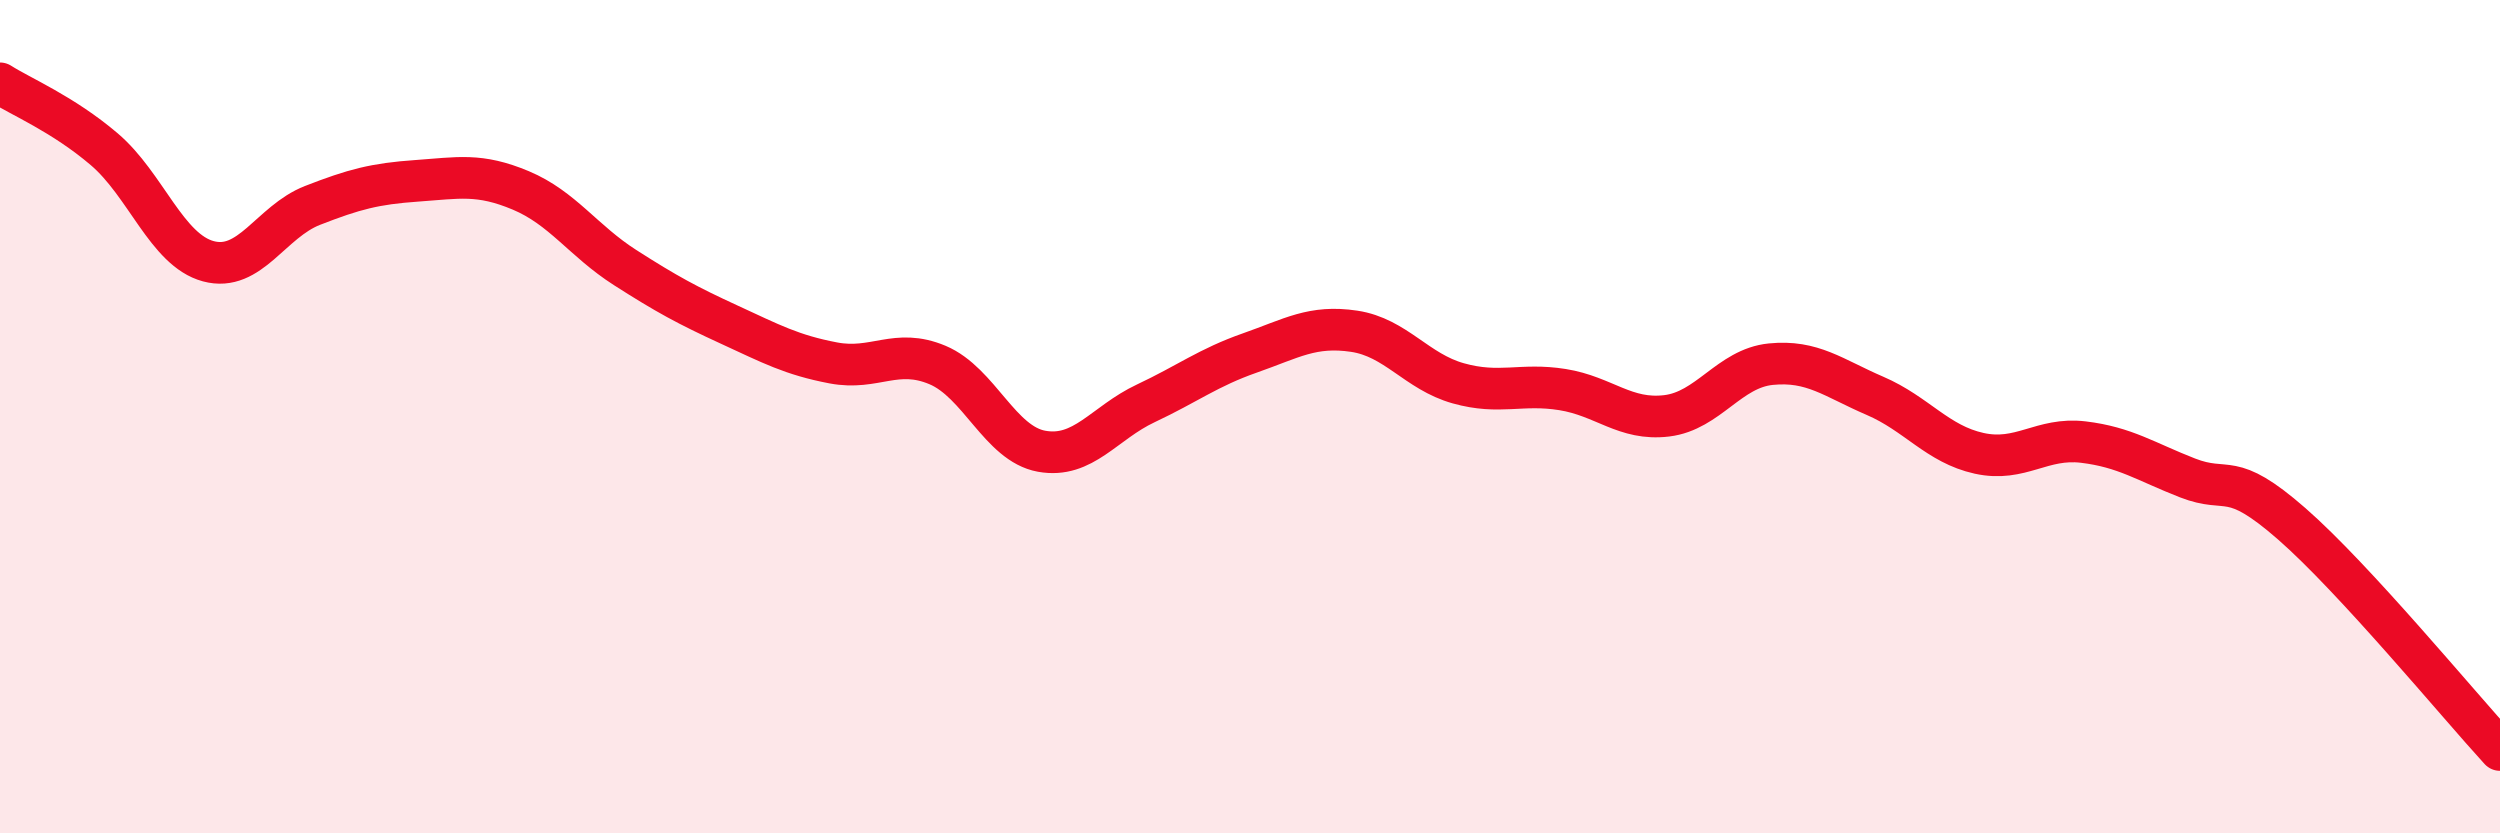 
    <svg width="60" height="20" viewBox="0 0 60 20" xmlns="http://www.w3.org/2000/svg">
      <path
        d="M 0,2 C 0.5,2.32 1.5,2.73 2.5,3.58 C 3.5,4.43 4,6 5,6.27 C 6,6.54 6.5,5.32 7.5,4.93 C 8.5,4.54 9,4.41 10,4.34 C 11,4.27 11.5,4.15 12.5,4.57 C 13.5,4.99 14,5.78 15,6.42 C 16,7.06 16.5,7.33 17.5,7.79 C 18.5,8.25 19,8.52 20,8.71 C 21,8.9 21.5,8.34 22.5,8.76 C 23.5,9.18 24,10.65 25,10.83 C 26,11.01 26.5,10.15 27.5,9.68 C 28.5,9.21 29,8.82 30,8.47 C 31,8.12 31.5,7.8 32.5,7.95 C 33.5,8.1 34,8.92 35,9.2 C 36,9.48 36.5,9.19 37.5,9.35 C 38.5,9.51 39,10.1 40,9.98 C 41,9.86 41.5,8.84 42.5,8.74 C 43.5,8.64 44,9.07 45,9.5 C 46,9.93 46.5,10.66 47.5,10.88 C 48.5,11.1 49,10.49 50,10.61 C 51,10.73 51.5,11.08 52.5,11.47 C 53.5,11.86 53.5,11.26 55,12.57 C 56.5,13.88 59,16.91 60,18L60 20L0 20Z"
        fill="#EB0A25"
        opacity="0.1"
        stroke-linecap="round"
        stroke-linejoin="round"
      />
      <path
        d="M 0,2 C 0.5,2.32 1.5,2.73 2.5,3.58 C 3.5,4.43 4,6 5,6.27 C 6,6.54 6.5,5.32 7.5,4.93 C 8.5,4.54 9,4.41 10,4.34 C 11,4.27 11.5,4.15 12.5,4.57 C 13.5,4.99 14,5.78 15,6.42 C 16,7.06 16.5,7.33 17.5,7.79 C 18.5,8.25 19,8.52 20,8.71 C 21,8.9 21.5,8.34 22.5,8.76 C 23.5,9.18 24,10.65 25,10.83 C 26,11.01 26.5,10.15 27.5,9.68 C 28.5,9.21 29,8.82 30,8.47 C 31,8.12 31.5,7.8 32.5,7.95 C 33.5,8.1 34,8.92 35,9.2 C 36,9.48 36.5,9.19 37.5,9.35 C 38.5,9.51 39,10.1 40,9.98 C 41,9.86 41.5,8.84 42.5,8.74 C 43.5,8.64 44,9.07 45,9.5 C 46,9.93 46.5,10.66 47.5,10.88 C 48.5,11.1 49,10.49 50,10.61 C 51,10.73 51.5,11.08 52.5,11.47 C 53.5,11.86 53.5,11.26 55,12.57 C 56.5,13.88 59,16.91 60,18"
        stroke="#EB0A25"
        stroke-width="1"
        fill="none"
        stroke-linecap="round"
        stroke-linejoin="round"
      />
    </svg>
  